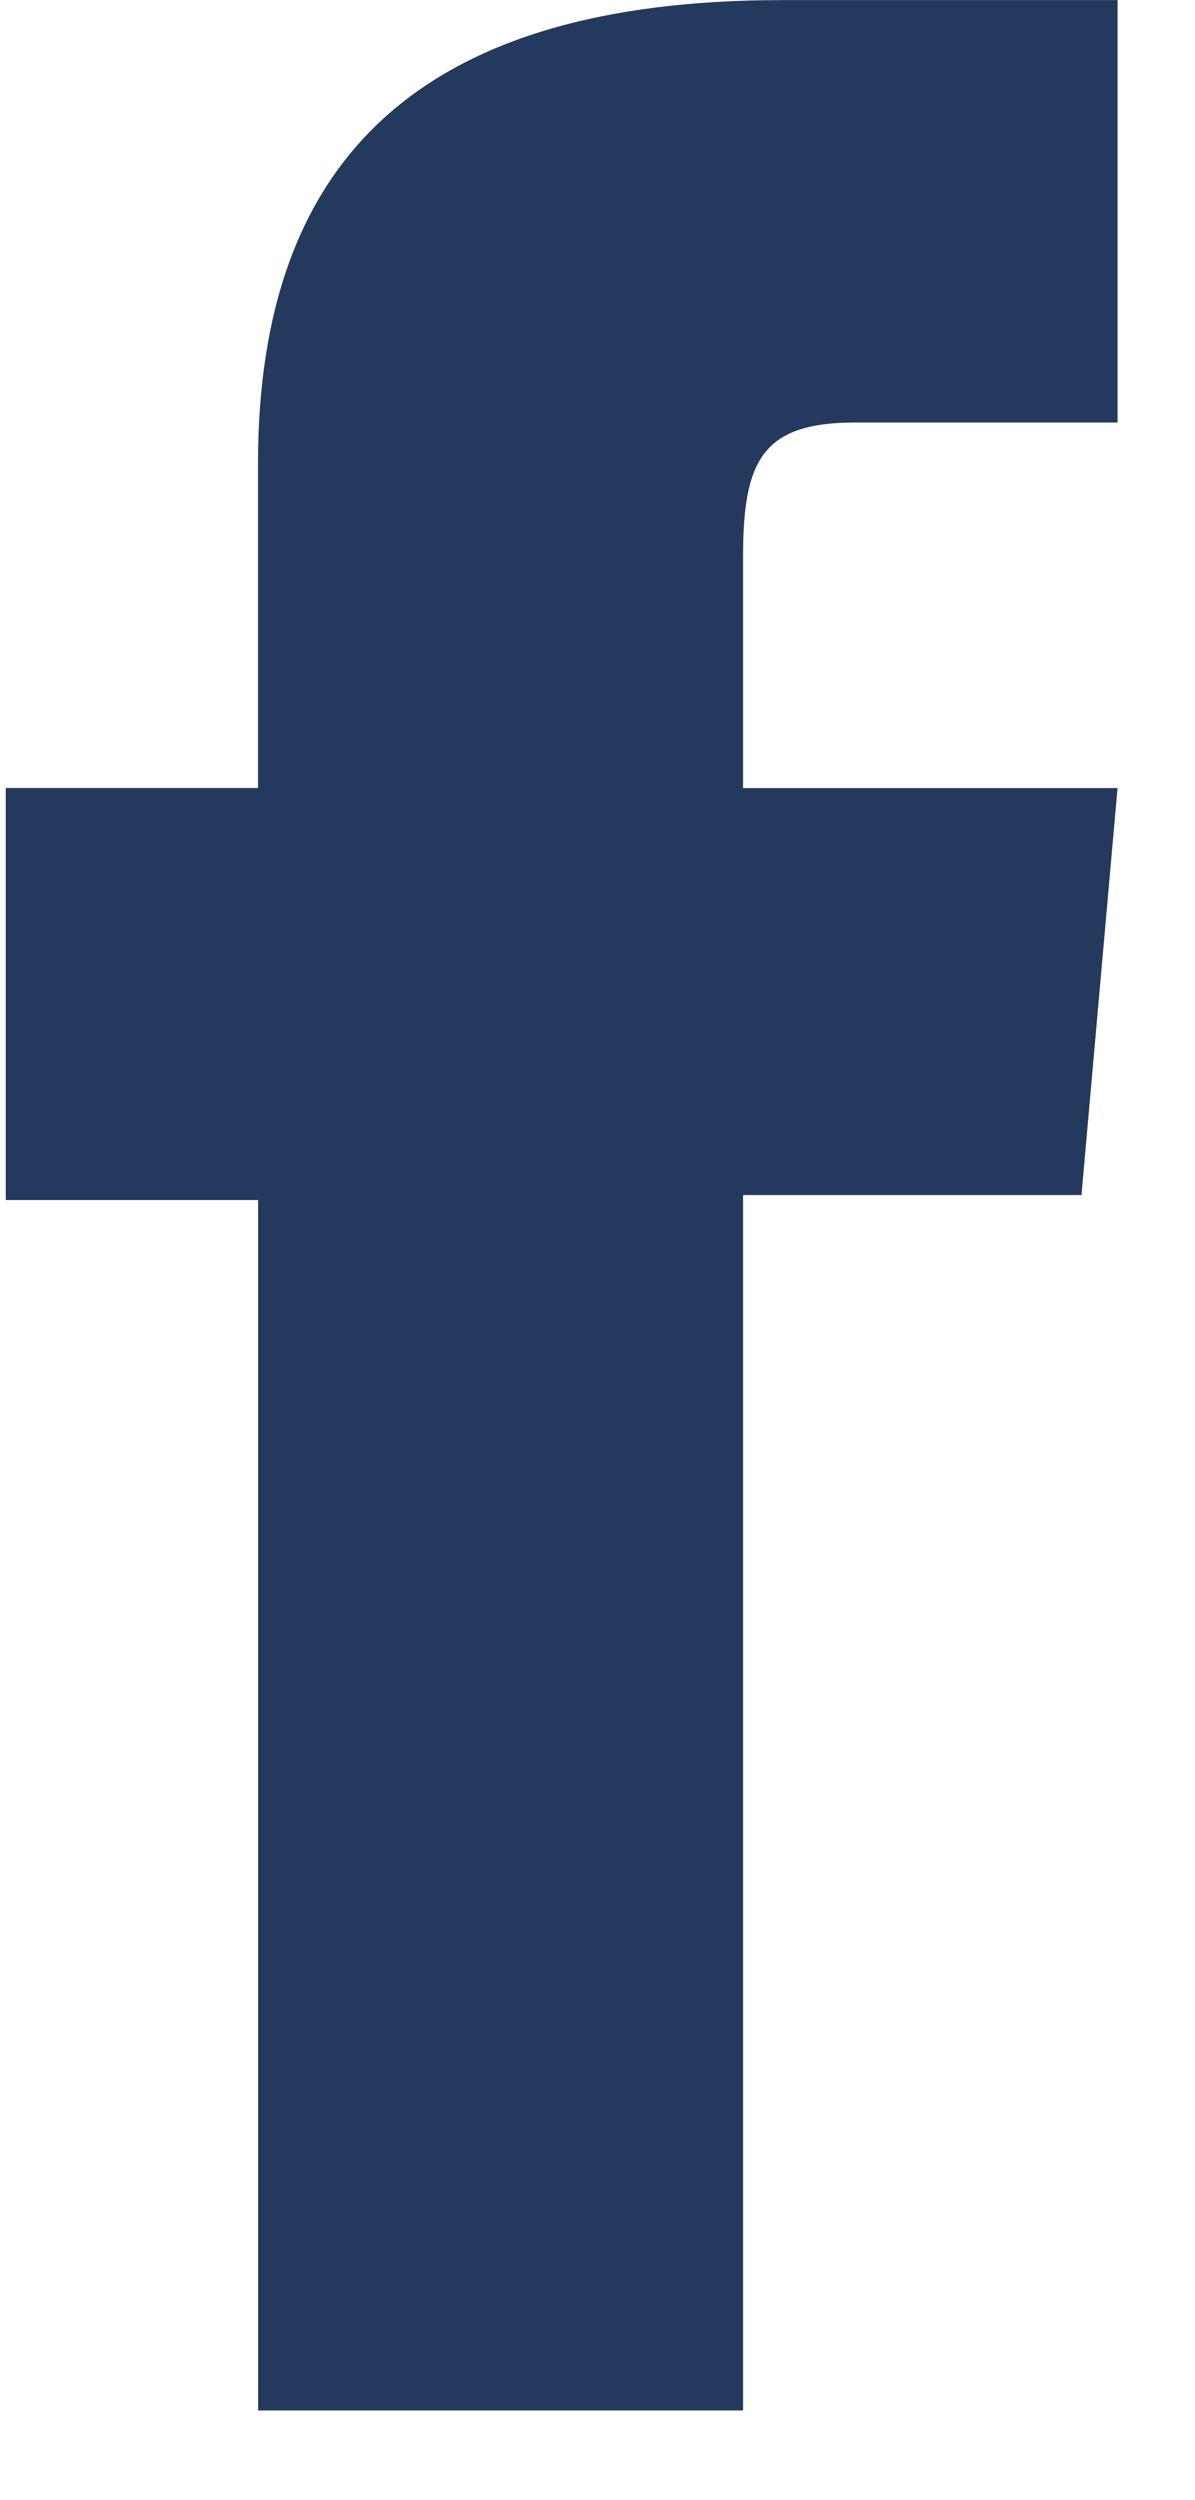<svg width="11" height="23" viewBox="0 0 11 23" fill="none" xmlns="http://www.w3.org/2000/svg">
<path d="M2.376 22.175H6.84V10.994H9.955L10.287 7.25H6.84V5.118C6.84 4.236 7.018 3.887 7.871 3.887H10.287V0.001H7.196C3.87 0.001 2.375 1.464 2.375 4.265V7.249H0.053V11.04H2.376V22.175Z" fill="#23395d"/>
</svg>
